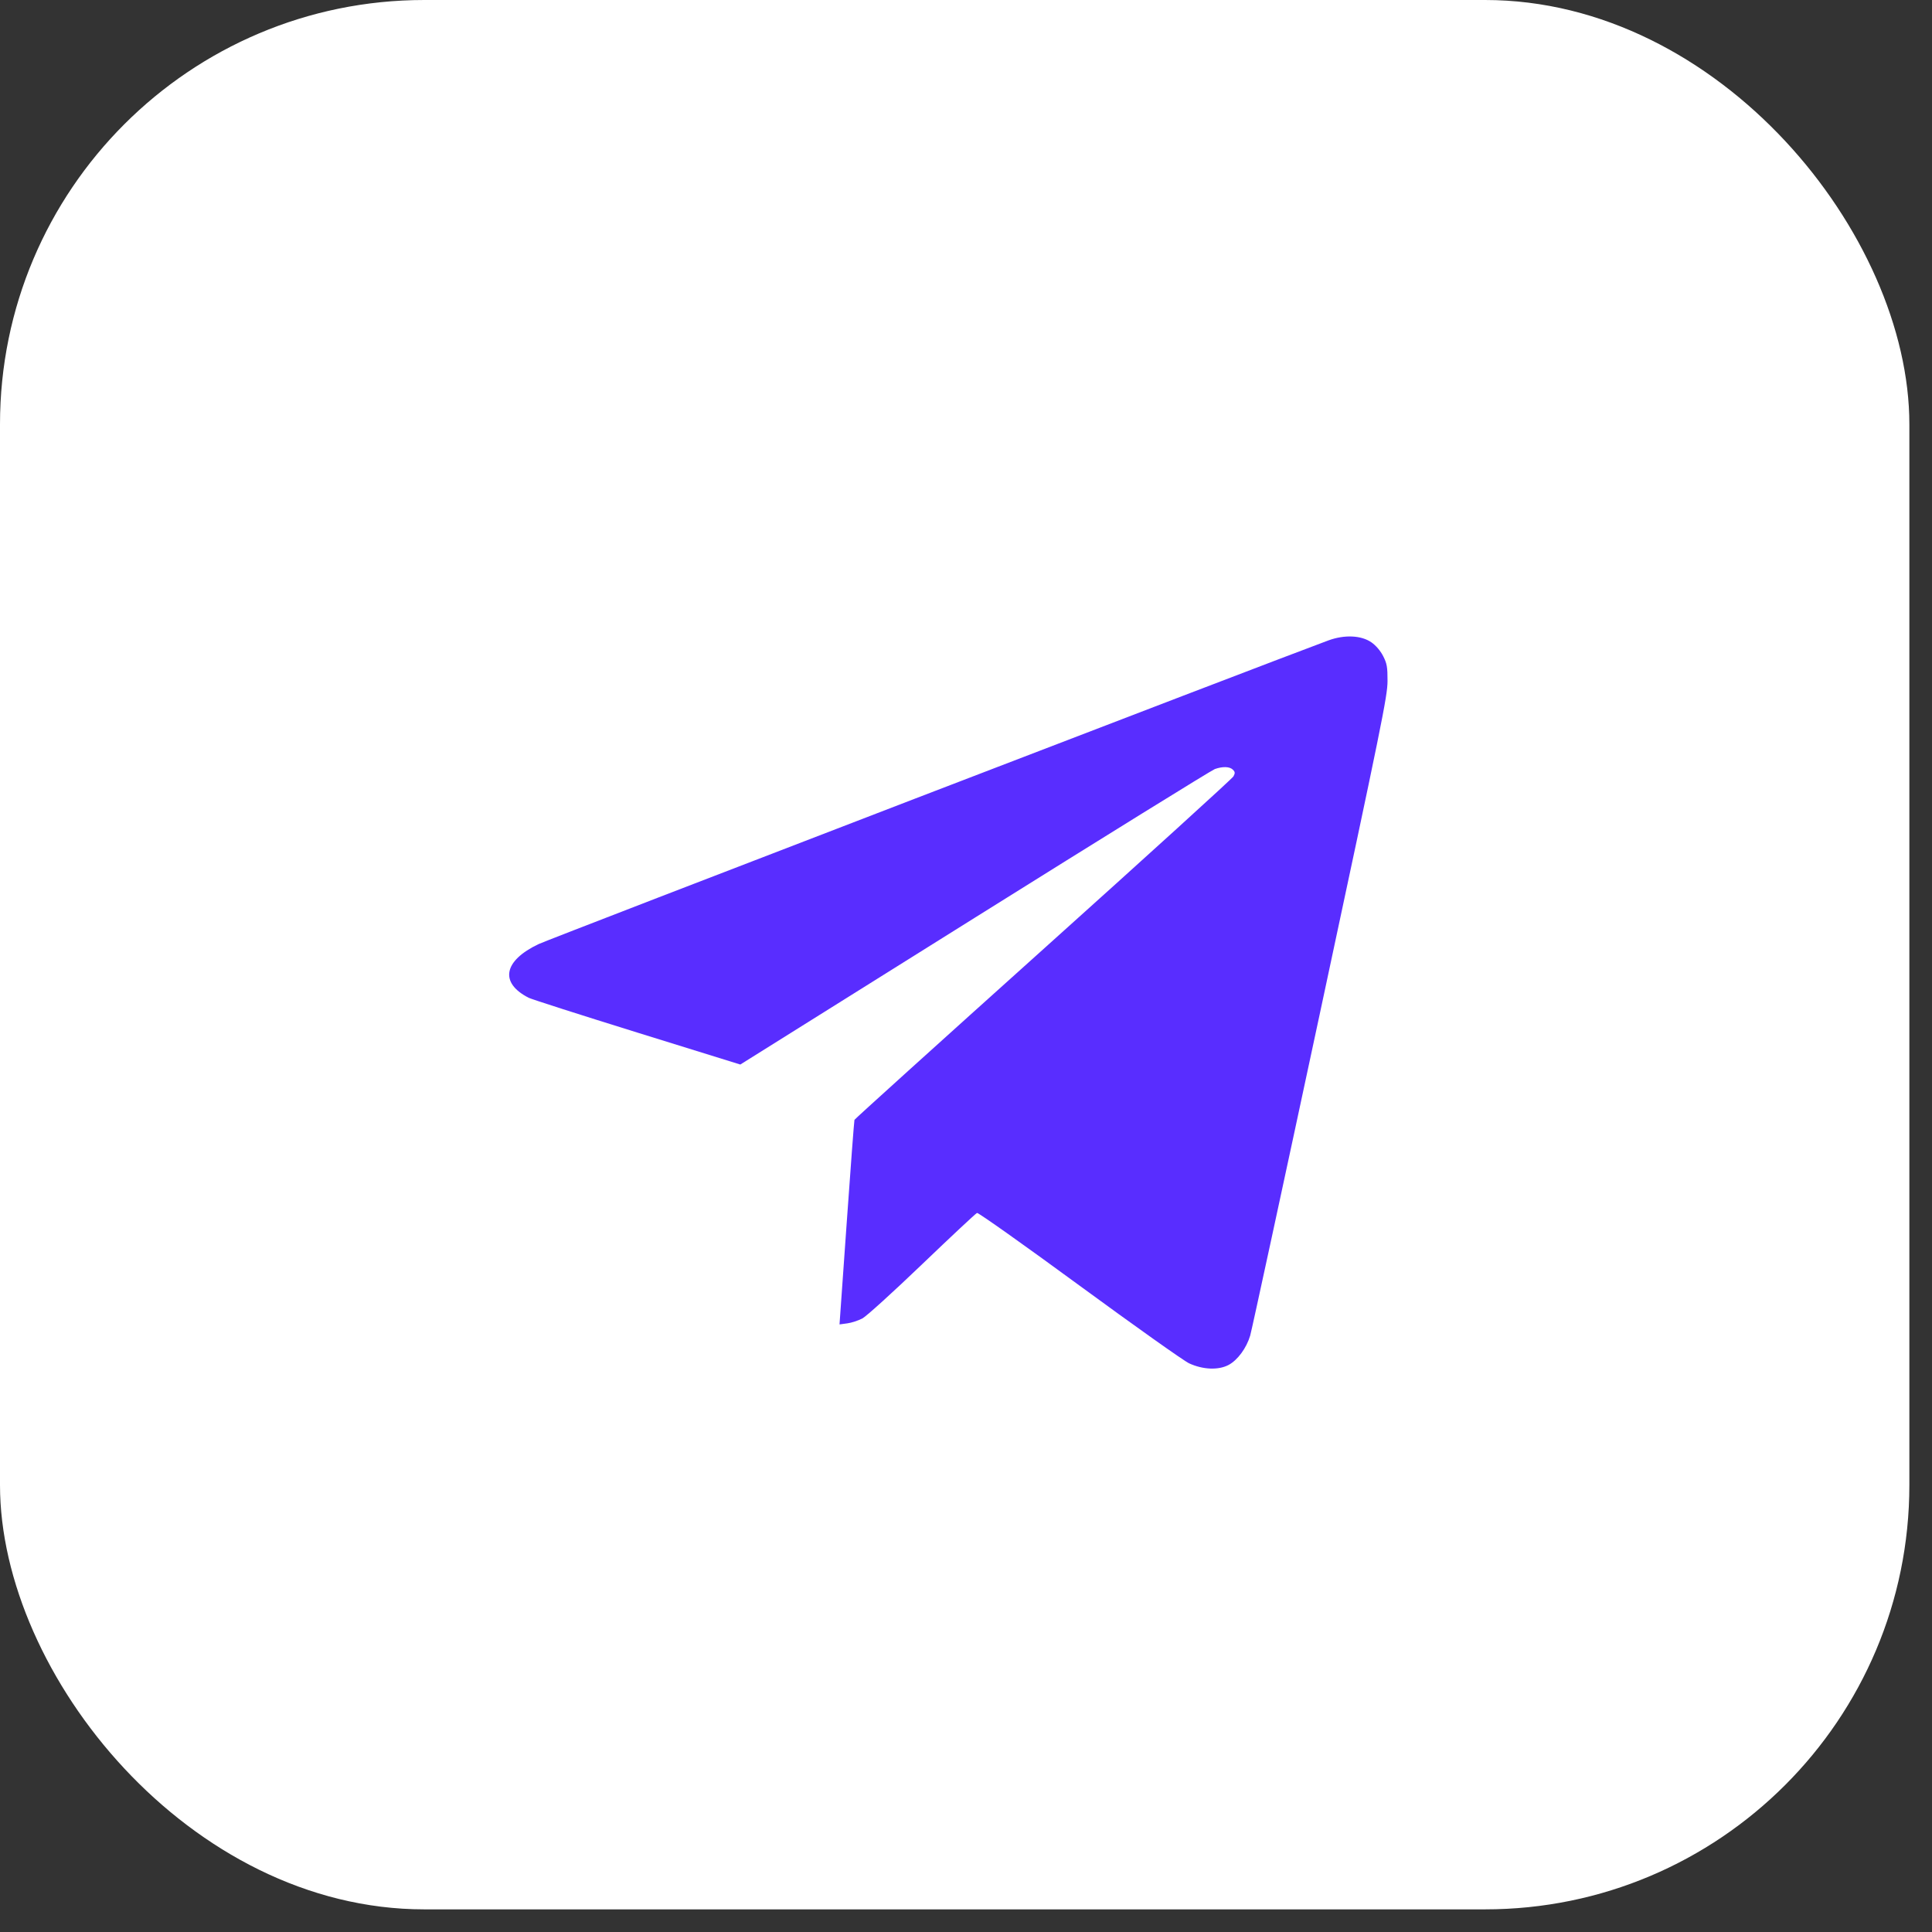 <?xml version="1.0" encoding="UTF-8"?> <svg xmlns="http://www.w3.org/2000/svg" width="60" height="60" viewBox="0 0 60 60" fill="none"><rect x="0" y="0" width="60" height="60" fill="#333333" stroke="none"/><rect data-figma-bg-blur-radius="26.3543" width="59.297" height="59.297" rx="13.177" fill="white"></rect><path fill-rule="evenodd" clip-rule="evenodd" d="M41.254 19.889C39.438 20.558 17.06 29.161 16.73 29.318C15.635 29.837 15.507 30.523 16.419 30.987C16.507 31.032 18.021 31.517 19.785 32.065L22.991 33.06L30.27 28.503C34.274 25.997 37.631 23.918 37.729 23.883C37.977 23.797 38.189 23.805 38.289 23.904C38.358 23.974 38.361 24.009 38.306 24.111C38.269 24.179 35.61 26.595 32.397 29.481C29.184 32.367 26.547 34.75 26.536 34.778C26.526 34.805 26.417 36.246 26.295 37.979L26.072 41.131L26.314 41.098C26.447 41.08 26.657 41.011 26.781 40.946C26.906 40.88 27.742 40.121 28.64 39.26C29.538 38.4 30.304 37.683 30.342 37.669C30.38 37.654 31.811 38.668 33.521 39.922C35.231 41.175 36.764 42.263 36.928 42.339C37.357 42.538 37.841 42.557 38.156 42.389C38.436 42.239 38.711 41.865 38.826 41.477C38.871 41.326 39.849 36.805 40.999 31.431C42.914 22.482 43.09 21.616 43.091 21.151C43.092 20.712 43.073 20.608 42.956 20.377C42.873 20.214 42.732 20.048 42.594 19.951C42.278 19.729 41.755 19.705 41.254 19.889Z" fill="#592DFF"></path><defs><clipPath id="bgblur_0_900_162_clip_path" transform="translate(26.354 26.354)"><rect width="59.297" height="59.297" rx="13.177"></rect></clipPath></defs></svg> 